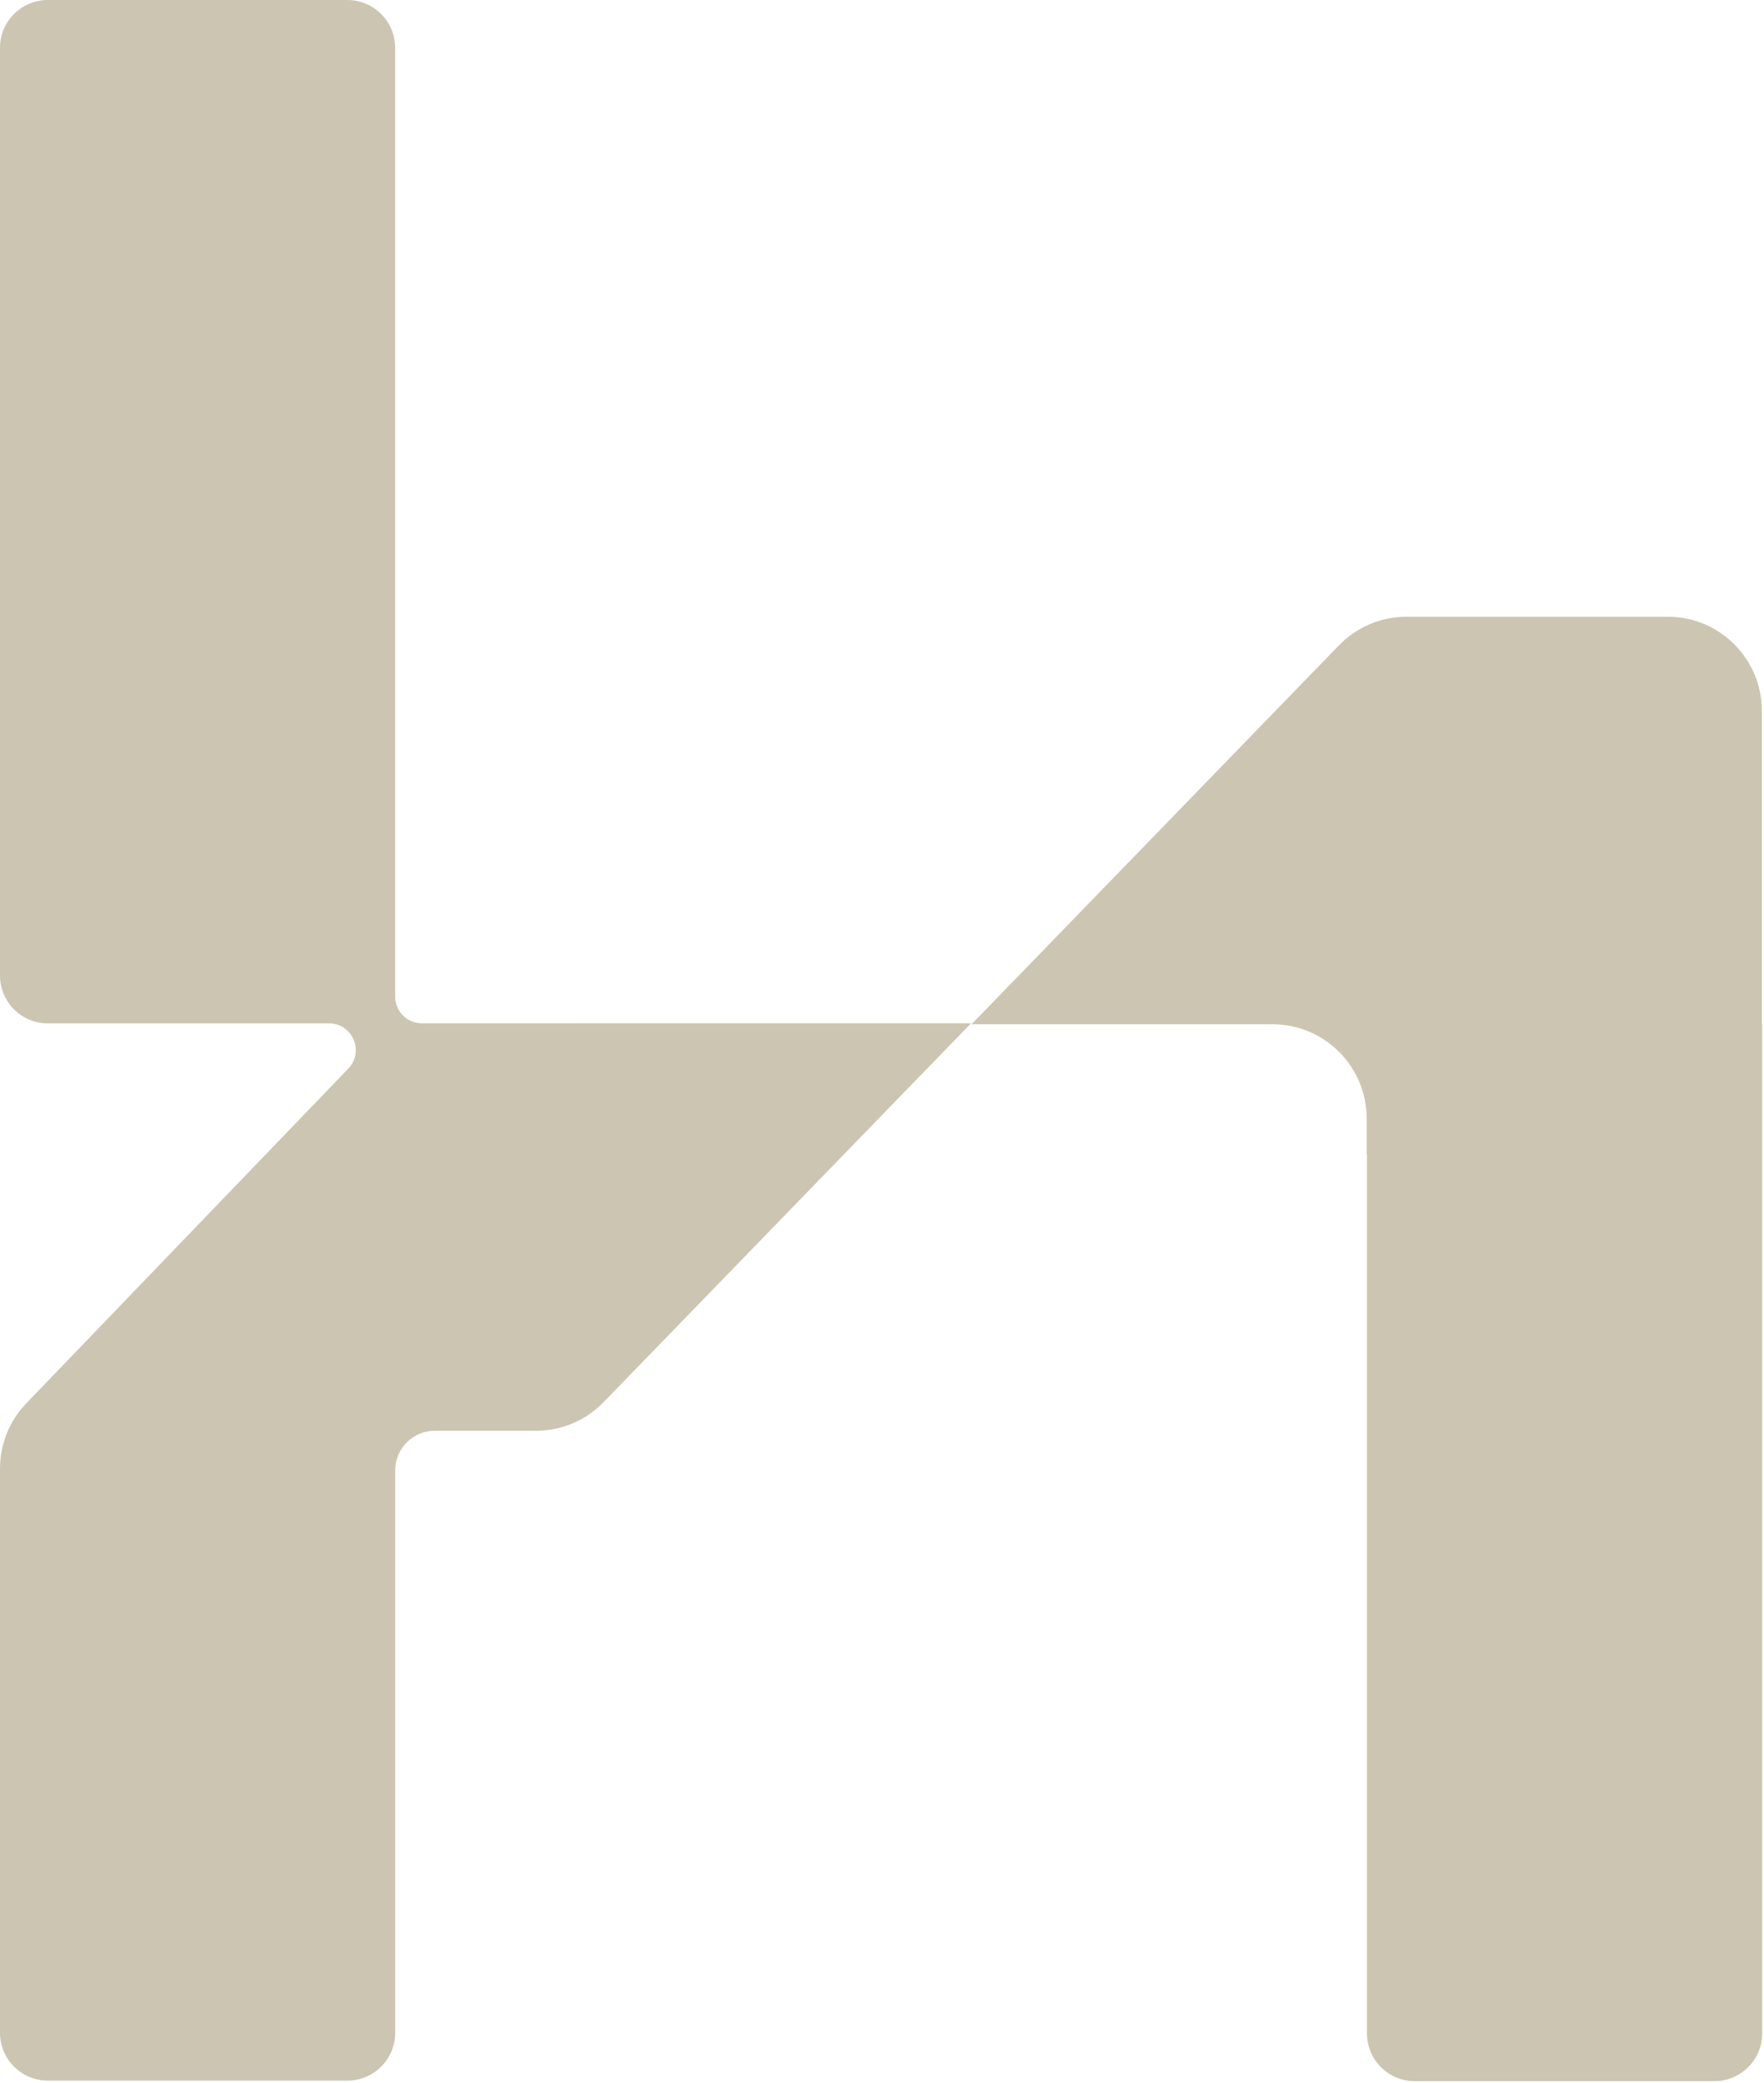 <svg width="416" height="491" viewBox="0 0 416 491" fill="none" xmlns="http://www.w3.org/2000/svg">
<path d="M415.49 241.52V167.57C415.49 155.32 405.56 145.39 393.31 145.39H331.68C325.68 145.39 319.94 147.83 315.76 152.13L229.11 241.47H300.11C312.36 241.47 322.29 251.4 322.29 263.65V272.09H322.37V479.34C322.37 485.57 327.42 490.62 333.65 490.62H404.29C410.52 490.62 415.57 485.57 415.57 479.34V241.52H415.49Z" fill="#CCC5B1"/>
<path d="M135.8 241.24H99.49C96.01 241.24 93.19 238.42 93.19 234.94V11.28C93.19 5.05 88.14 0 81.91 0H11.28C5.05 0 0 5.05 0 11.28V229.97C0 236.2 5.05 241.25 11.28 241.25H77.59C83.14 241.25 85.98 247.92 82.13 251.92L6.2 330.82C2.22 334.95 0 340.46 0 346.2V479.21C0 485.44 5.05 490.49 11.28 490.49H81.92C88.15 490.49 93.2 485.44 93.2 479.21V346.63C93.2 341.47 97.38 337.29 102.54 337.29H126.42C132.42 337.29 138.16 334.86 142.34 330.55L229 241.23H135.81L135.8 241.24Z" fill="#CCC5B1"/>
</svg>
